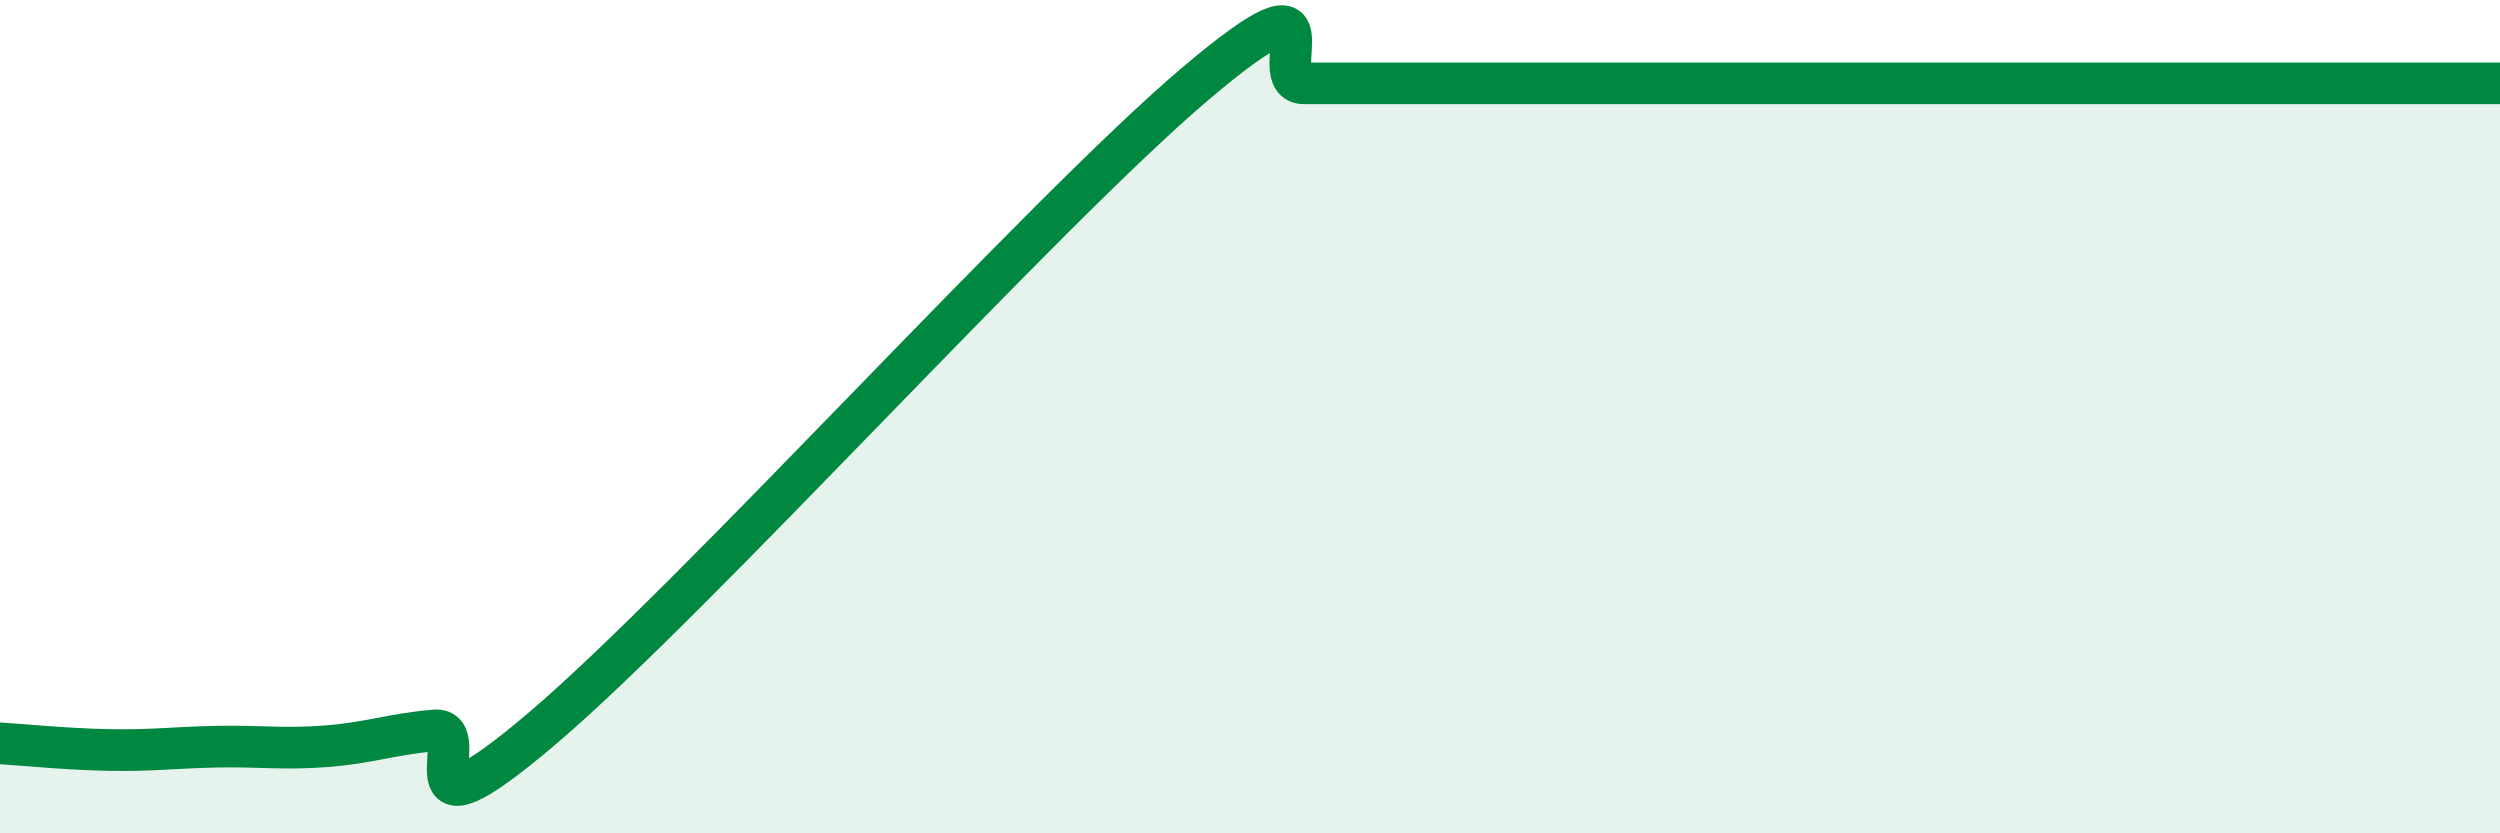 
    <svg width="60" height="20" viewBox="0 0 60 20" xmlns="http://www.w3.org/2000/svg">
      <path
        d="M 0,17.84 C 0.52,17.87 1.57,17.98 2.61,18 C 3.65,18.02 4.18,17.94 5.22,17.92 C 6.26,17.9 6.79,17.99 7.83,17.91 C 8.87,17.83 9.39,17.62 10.43,17.53 C 11.47,17.44 9.39,20.57 13.04,17.46 C 16.69,14.35 25.05,5.09 28.7,2 C 32.35,-1.09 30.26,2 31.3,2 C 32.34,2 32.87,2 33.91,2 C 34.95,2 35.48,2 36.52,2 C 37.56,2 38.09,2 39.13,2 C 40.17,2 40.7,2 41.74,2 C 42.78,2 43.31,2 44.35,2 C 45.39,2 45.92,2 46.96,2 C 48,2 48.53,2 49.57,2 C 50.61,2 51.13,2 52.17,2 C 53.21,2 53.74,2 54.78,2 C 55.82,2 56.35,2 57.39,2 C 58.43,2 59.48,2 60,2L60 20L0 20Z"
        fill="#008740"
        opacity="0.1"
        stroke-linecap="round"
        stroke-linejoin="round"
      />
      <path
        d="M 0,17.84 C 0.52,17.87 1.57,17.98 2.61,18 C 3.65,18.02 4.18,17.94 5.22,17.92 C 6.26,17.9 6.79,17.99 7.83,17.91 C 8.87,17.83 9.39,17.62 10.43,17.53 C 11.47,17.44 9.39,20.57 13.04,17.46 C 16.69,14.35 25.05,5.09 28.7,2 C 32.35,-1.09 30.26,2 31.3,2 C 32.34,2 32.87,2 33.91,2 C 34.95,2 35.48,2 36.52,2 C 37.56,2 38.09,2 39.13,2 C 40.17,2 40.7,2 41.74,2 C 42.78,2 43.31,2 44.35,2 C 45.39,2 45.92,2 46.96,2 C 48,2 48.53,2 49.57,2 C 50.61,2 51.13,2 52.17,2 C 53.21,2 53.74,2 54.78,2 C 55.82,2 56.35,2 57.39,2 C 58.43,2 59.48,2 60,2"
        stroke="#008740"
        stroke-width="1"
        fill="none"
        stroke-linecap="round"
        stroke-linejoin="round"
      />
    </svg>
  